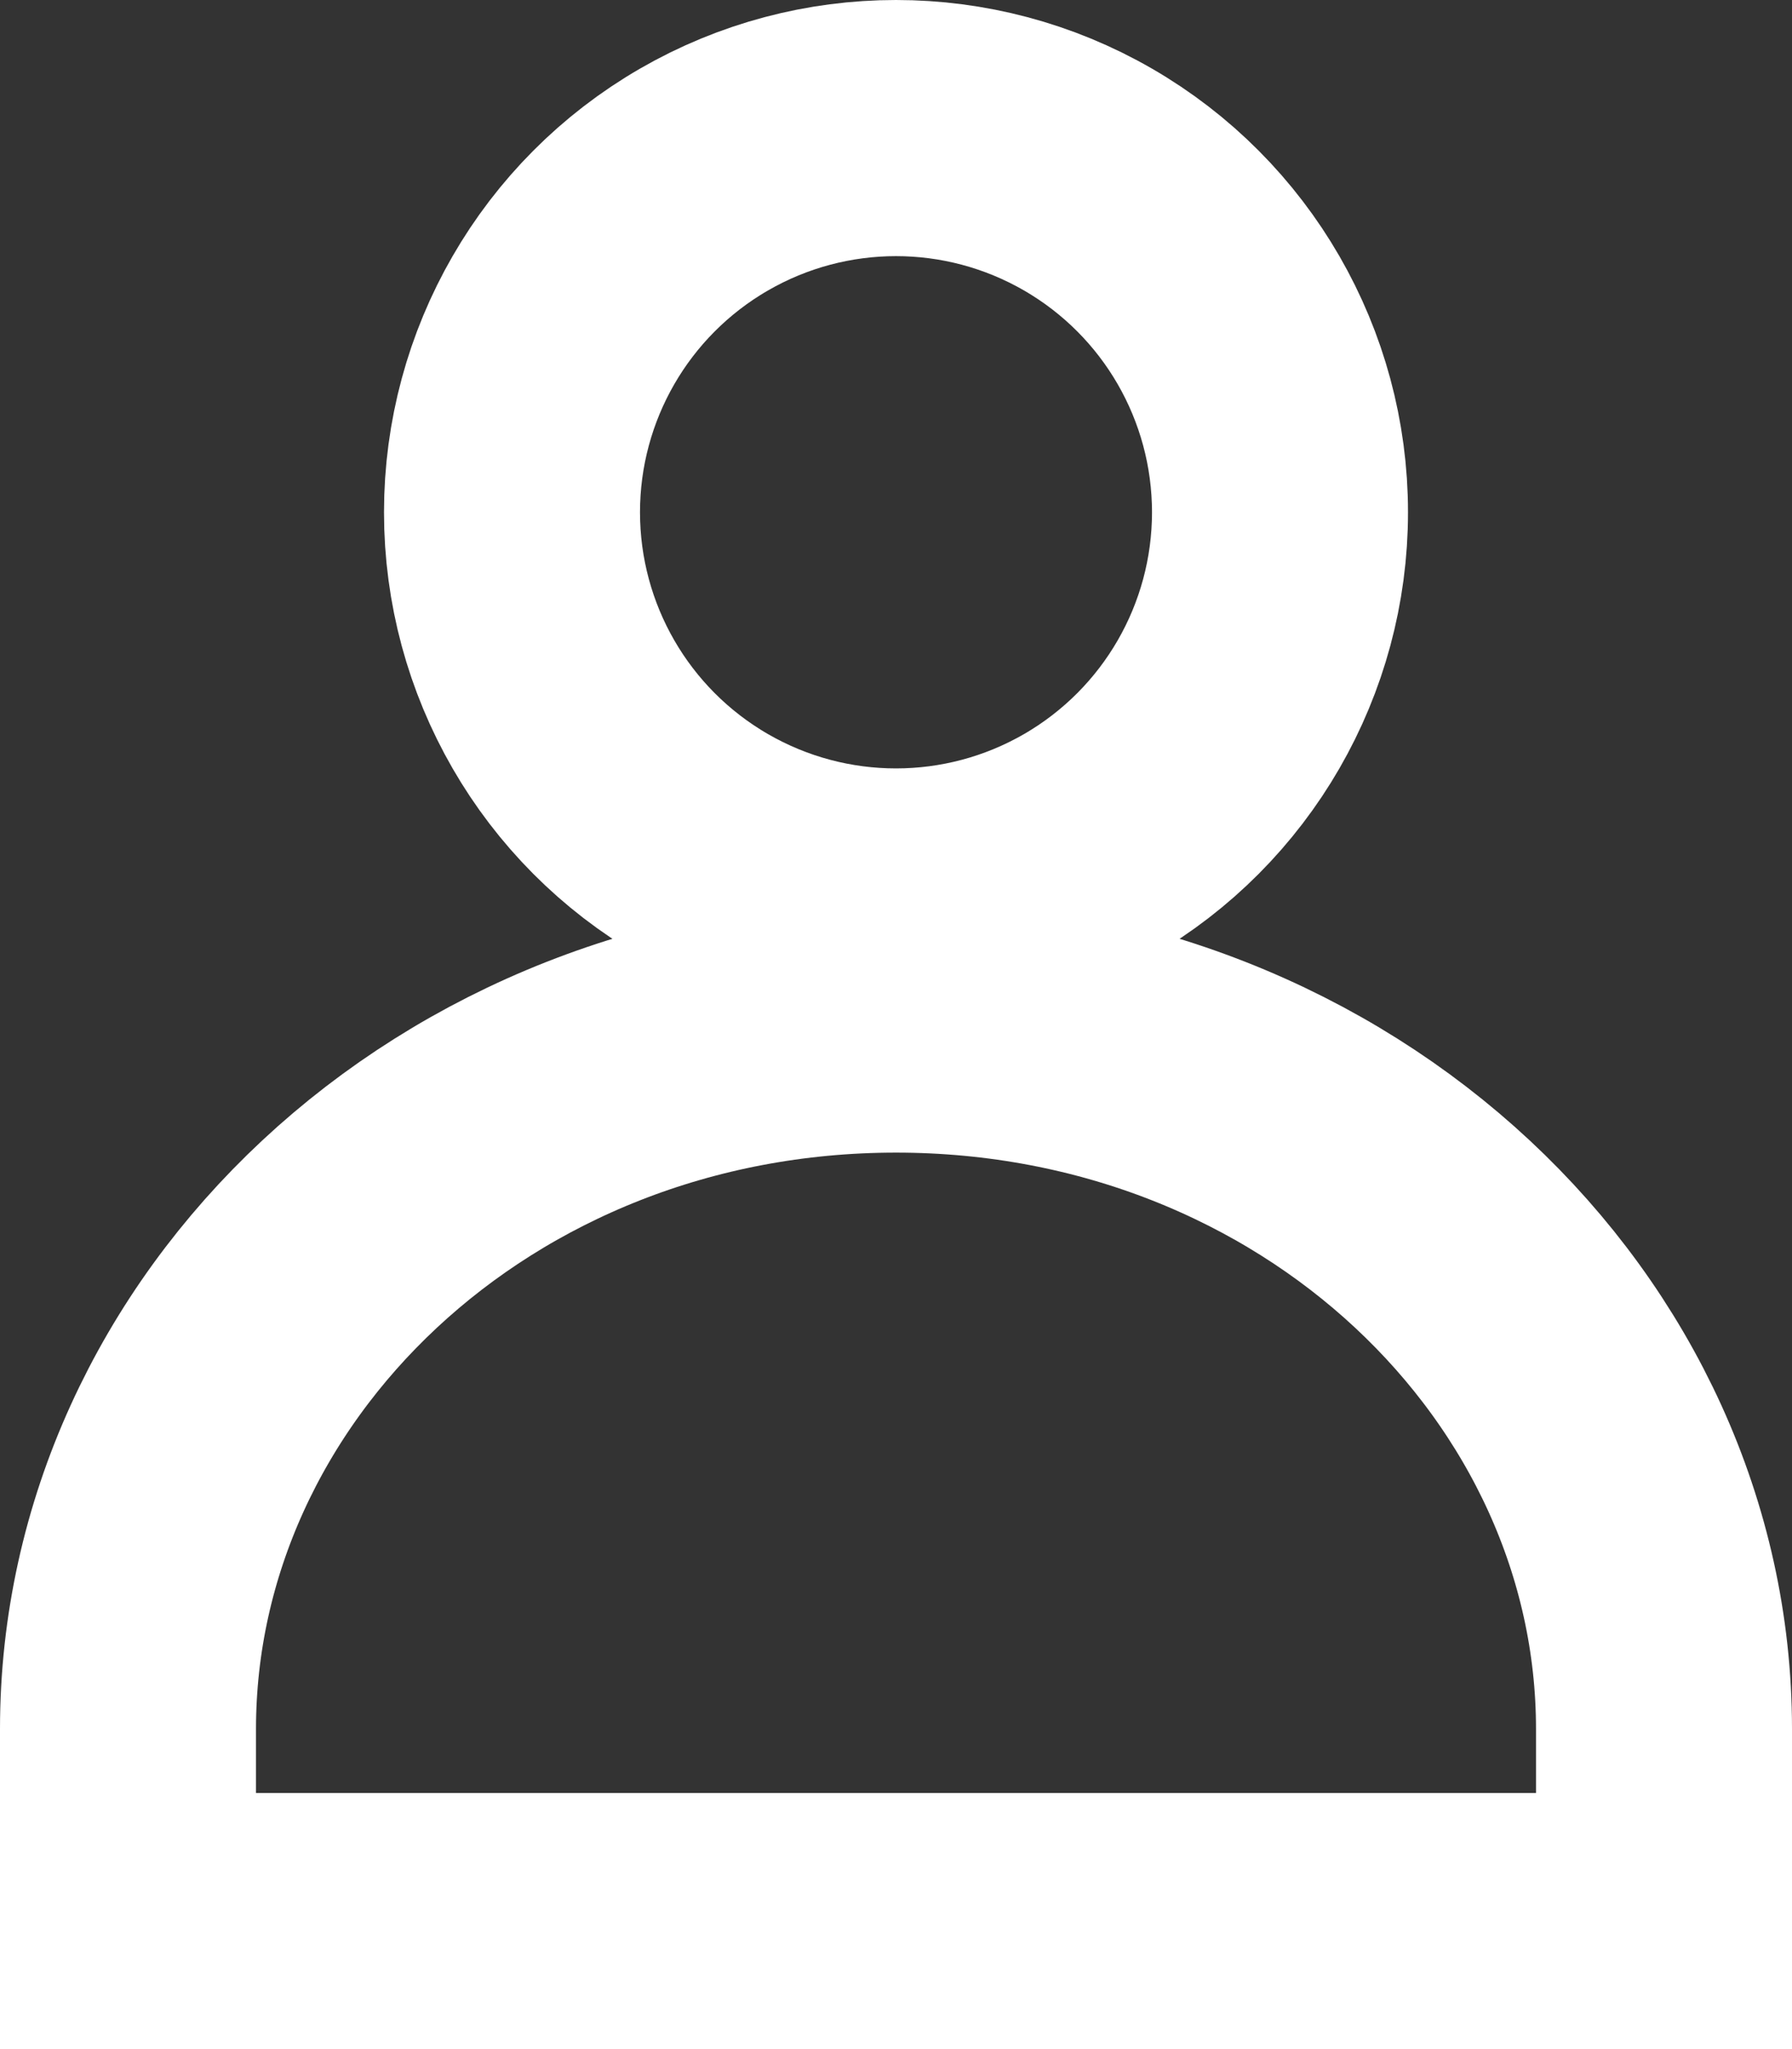 <svg width="14" height="16" viewBox="0 0 14 16" fill="none" xmlns="http://www.w3.org/2000/svg">
<rect x="0" y="0" width="14" height="16" fill="#333333" stroke="none"/>
<path d="M1 13.5C1 10.531 3.615 8 7 8C10.385 8 13 10.531 13 13.5V15H1V13.5Z" stroke="white" stroke-width="2"/>
<circle cx="7" cy="4" r="3" stroke="white" stroke-width="2"/>
</svg>

